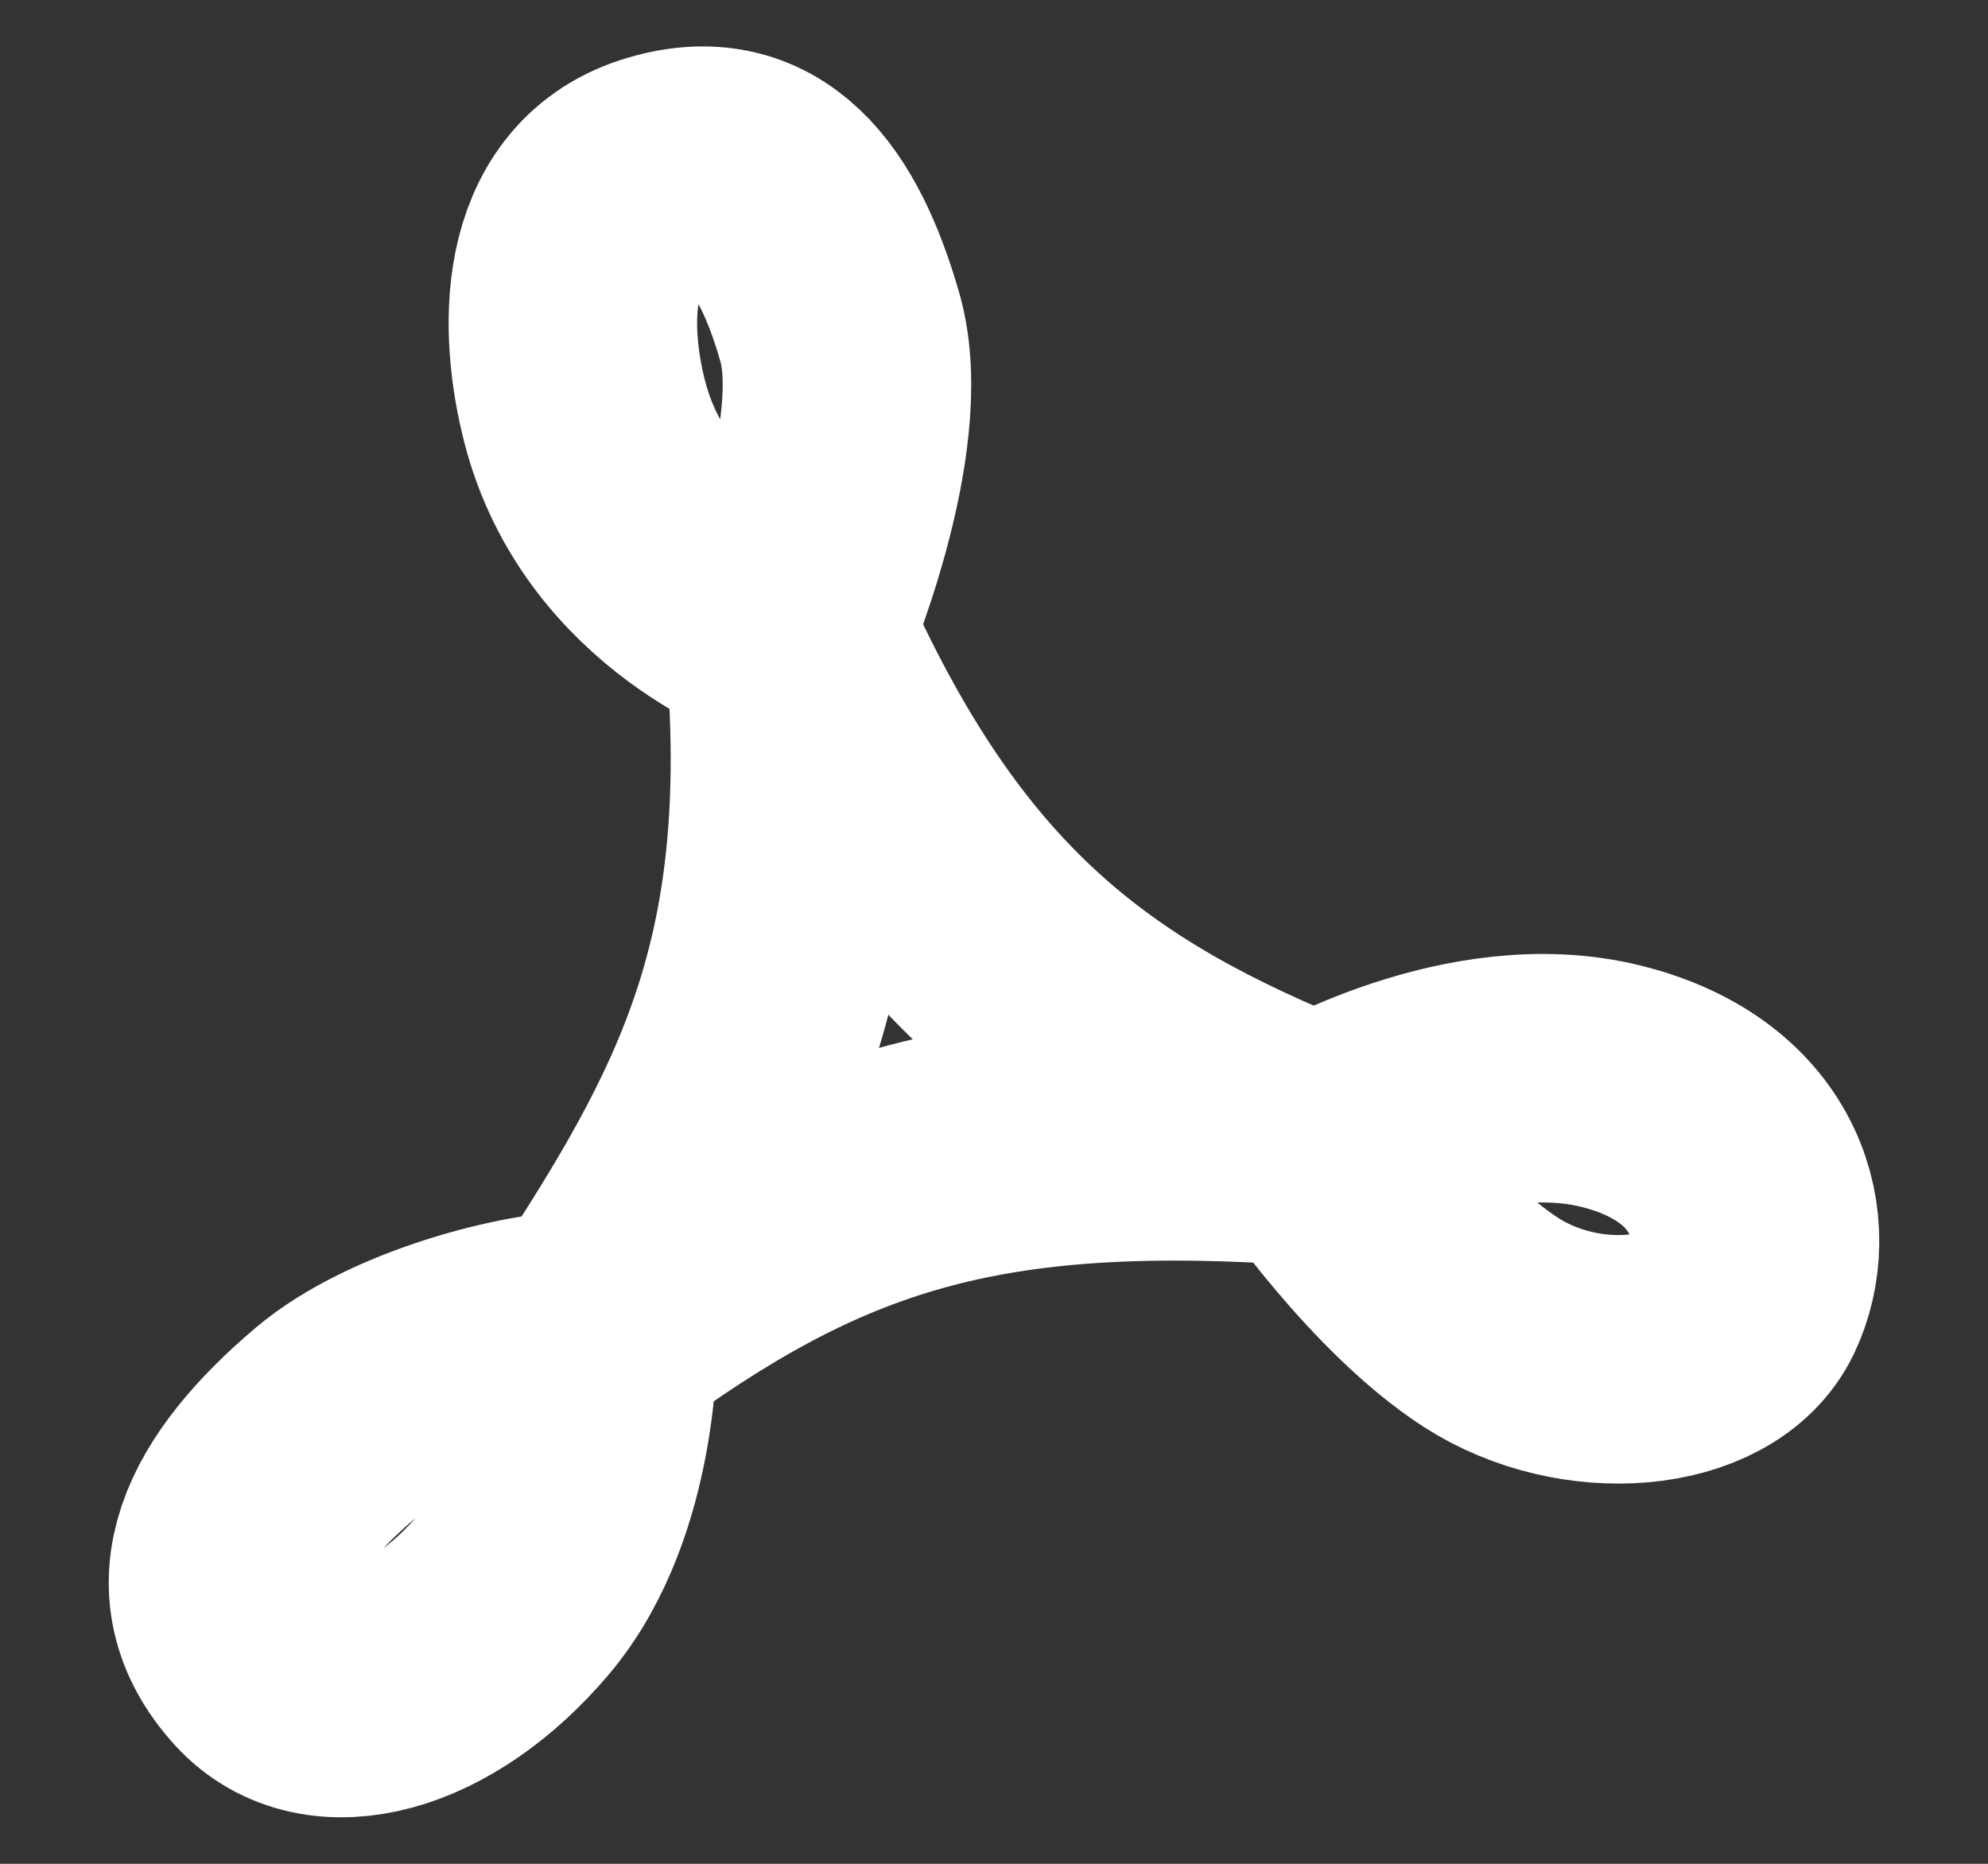 <?xml version="1.0" encoding="UTF-8"?> <svg xmlns="http://www.w3.org/2000/svg" width="16" height="15" viewBox="0 0 16 15" fill="none"><rect x="0" y="0" width="16" height="15" fill="#333333" stroke="none"/><path d="M6.345 5.061C7.42 7.493 8.664 8.419 10.609 9.191M6.345 5.061C6.6 7.746 5.91 9.011 4.773 10.742M6.345 5.061C6.345 5.061 5.041 4.629 4.705 3.31C4.537 2.655 4.517 1.688 5.303 1.434C6.088 1.181 6.506 1.75 6.759 2.633C7.013 3.516 6.345 5.061 6.345 5.061ZM10.609 9.191C7.858 8.991 6.541 9.438 4.773 10.742M10.609 9.191C10.609 9.191 11.285 10.181 12 10.643C12.716 11.105 13.755 11.015 14.019 10.464C14.283 9.913 14.097 9.023 12.966 8.742C11.835 8.461 10.609 9.191 10.609 9.191ZM4.773 10.742C4.241 10.733 3.214 11.017 2.704 11.449C1.921 12.111 1.602 12.777 2.148 13.373C2.596 13.861 3.466 13.622 4.135 12.832C4.804 12.042 4.773 10.742 4.773 10.742Z" stroke="white" stroke-width="2"></path></svg> 